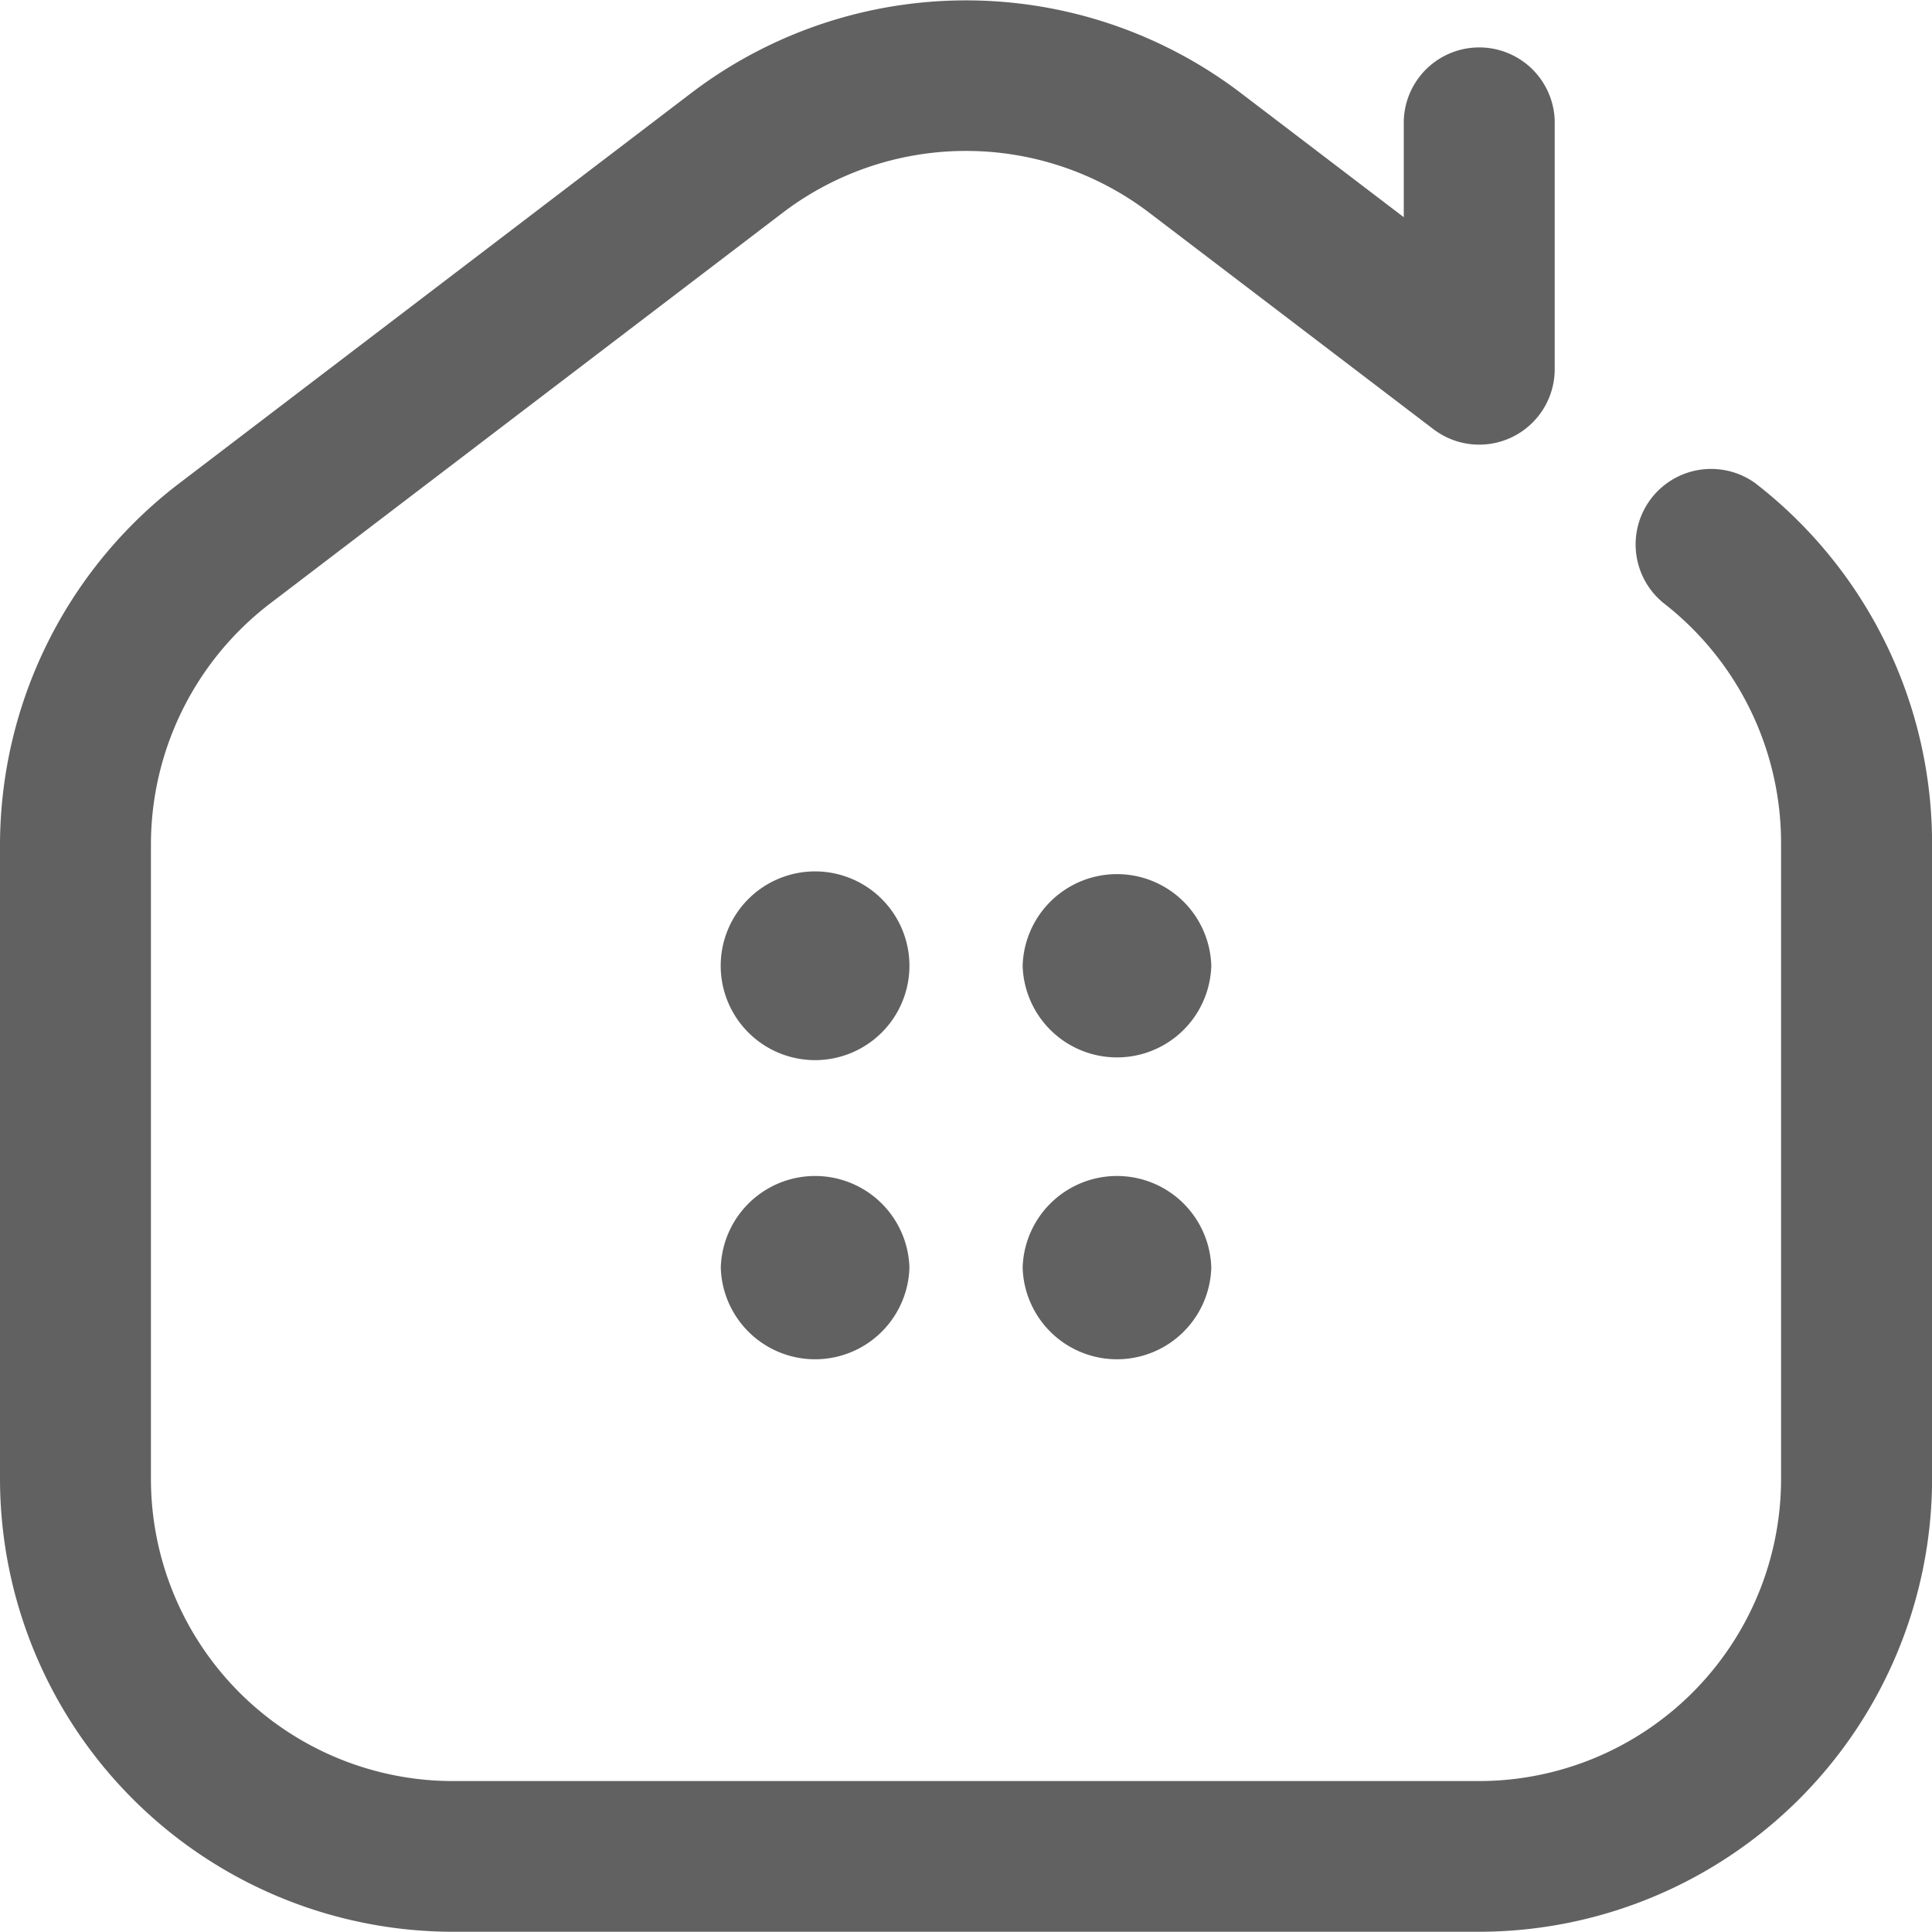<svg xmlns="http://www.w3.org/2000/svg" width="24.692" height="24.689" viewBox="0 0 24.692 24.689">
  <g id="Group_22826" data-name="Group 22826" transform="translate(-3 -2.311)">
    <path id="_011-house" data-name="011-house" d="M18.905,24.726H5.787A5.794,5.794,0,0,1,0,18.939V10.824a5.821,5.821,0,0,1,2.278-4.6l6.559-5a5.8,5.8,0,0,1,7.019,0l2.085,1.589V1.577a.965.965,0,0,1,1.929,0V4.756a.965.965,0,0,1-1.549.767L14.686,2.754a3.868,3.868,0,0,0-4.68,0l-6.559,5a3.88,3.88,0,0,0-1.518,3.068v8.115A3.863,3.863,0,0,0,5.787,22.8H18.905a3.863,3.863,0,0,0,3.858-3.858V10.824a3.883,3.883,0,0,0-1.5-3.078.965.965,0,0,1,1.17-1.534,5.823,5.823,0,0,1,2.26,4.612v8.115A5.794,5.794,0,0,1,18.905,24.726ZM10.417,11.174a1.206,1.206,0,1,0,1.206,1.206A1.206,1.206,0,0,0,10.417,11.174Zm5.064,1.206a1.206,1.206,0,0,1-2.411,0A1.206,1.206,0,0,1,15.481,12.38Zm-3.858,3.858a1.206,1.206,0,0,1-2.411,0A1.206,1.206,0,0,1,11.623,16.238Zm3.858,0a1.206,1.206,0,0,1-2.411,0A1.206,1.206,0,0,1,15.481,16.238Z" transform="translate(3 2.274)" fill="#616161"/>
  </g>
</svg>
